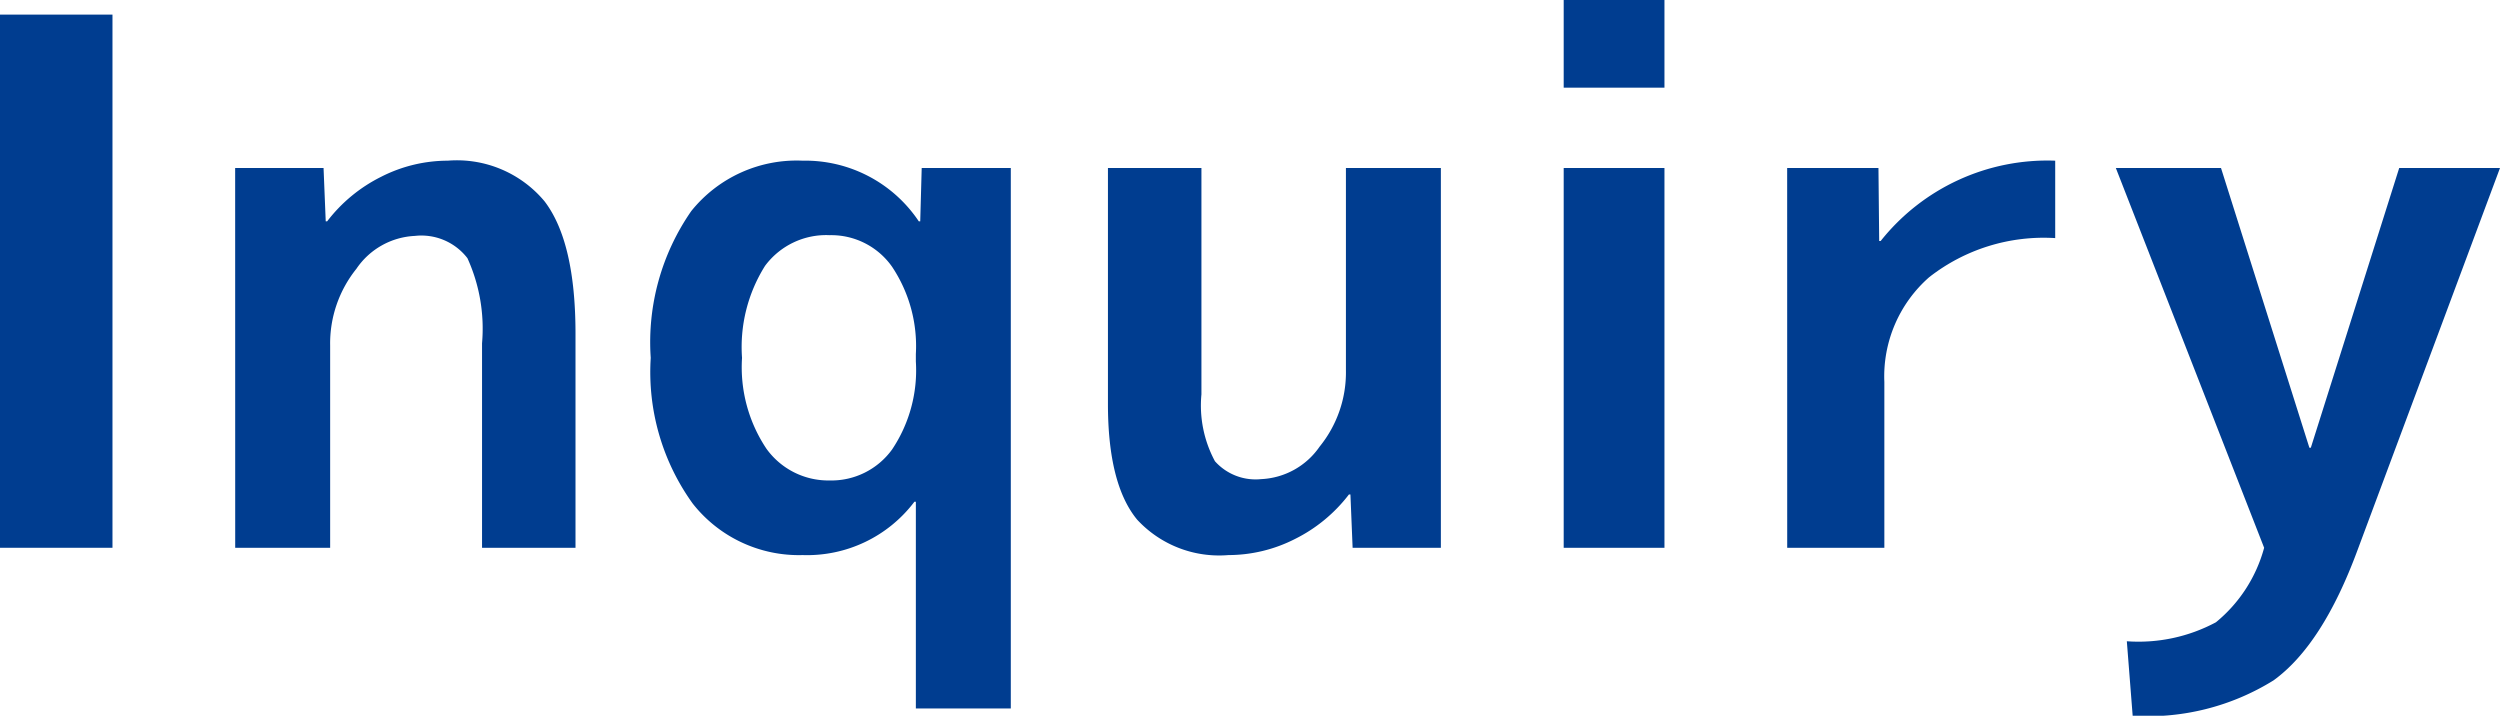 <svg xmlns="http://www.w3.org/2000/svg" width="102.688" height="29.4" viewBox="0 0 102.688 29.4"><defs><style>.a{fill:#003d90;}</style></defs><path class="a" d="M0,22.5V.6H4.62V22.5Z"/><path class="a" d="M9.659,6.9H13.29l.089,2.19h.06a6.356,6.356,0,0,1,2.22-1.83,6.034,6.034,0,0,1,2.73-.66,4.688,4.688,0,0,1,3.975,1.665q1.275,1.665,1.275,5.445V22.5H19.8V14.1a6.982,6.982,0,0,0-.6-3.495A2.387,2.387,0,0,0,17.04,9.69a3.074,3.074,0,0,0-2.4,1.35,4.893,4.893,0,0,0-1.079,3.15V22.5h-3.9Z"/><path class="a" d="M32.969,6.6a5.61,5.61,0,0,1,4.77,2.49h.06l.06-2.19h3.66V29.1h-3.9V20.61h-.06a5.523,5.523,0,0,1-4.59,2.19,5.547,5.547,0,0,1-4.515-2.115A9.237,9.237,0,0,1,26.729,14.7a9.439,9.439,0,0,1,1.665-6.03A5.551,5.551,0,0,1,32.969,6.6Zm-2.49,8.1a6.017,6.017,0,0,0,1.005,3.735,3.131,3.131,0,0,0,2.595,1.3,3.075,3.075,0,0,0,2.565-1.275,5.846,5.846,0,0,0,.975-3.615v-.3a5.87,5.87,0,0,0-.975-3.585,3.052,3.052,0,0,0-2.565-1.3,3.127,3.127,0,0,0-2.655,1.26A6.267,6.267,0,0,0,30.479,14.7Z"/><path class="a" d="M49.349,6.9v9.3a4.827,4.827,0,0,0,.555,2.745,2.237,2.237,0,0,0,1.9.735,3.084,3.084,0,0,0,2.4-1.335,4.834,4.834,0,0,0,1.08-3.135V6.9h3.9V22.5H55.559l-.09-2.19h-.061a6.335,6.335,0,0,1-2.219,1.83,6.034,6.034,0,0,1-2.73.66,4.583,4.583,0,0,1-3.75-1.455q-1.2-1.455-1.2-4.755V6.9Z"/><path class="a" d="M64.229,3.6V0h4.139V3.6Zm0,18.9V6.9h4.139V22.5Z"/><path class="a" d="M73.408,6.9h3.75l.03,3h.06a8.746,8.746,0,0,1,7.17-3.3V9.78a7.634,7.634,0,0,0-5.175,1.605A5.418,5.418,0,0,0,77.4,15.69V22.5h-3.99Z"/><path class="a" d="M91.228,6.9l3.63,11.49h.06L98.548,6.9h4.14l-5.85,15.69q-1.44,3.9-3.45,5.355A9.782,9.782,0,0,1,87.6,29.4l-.24-3.06a6.728,6.728,0,0,0,3.66-.78A5.965,5.965,0,0,0,93,22.5L86.908,6.9Z"/></svg>